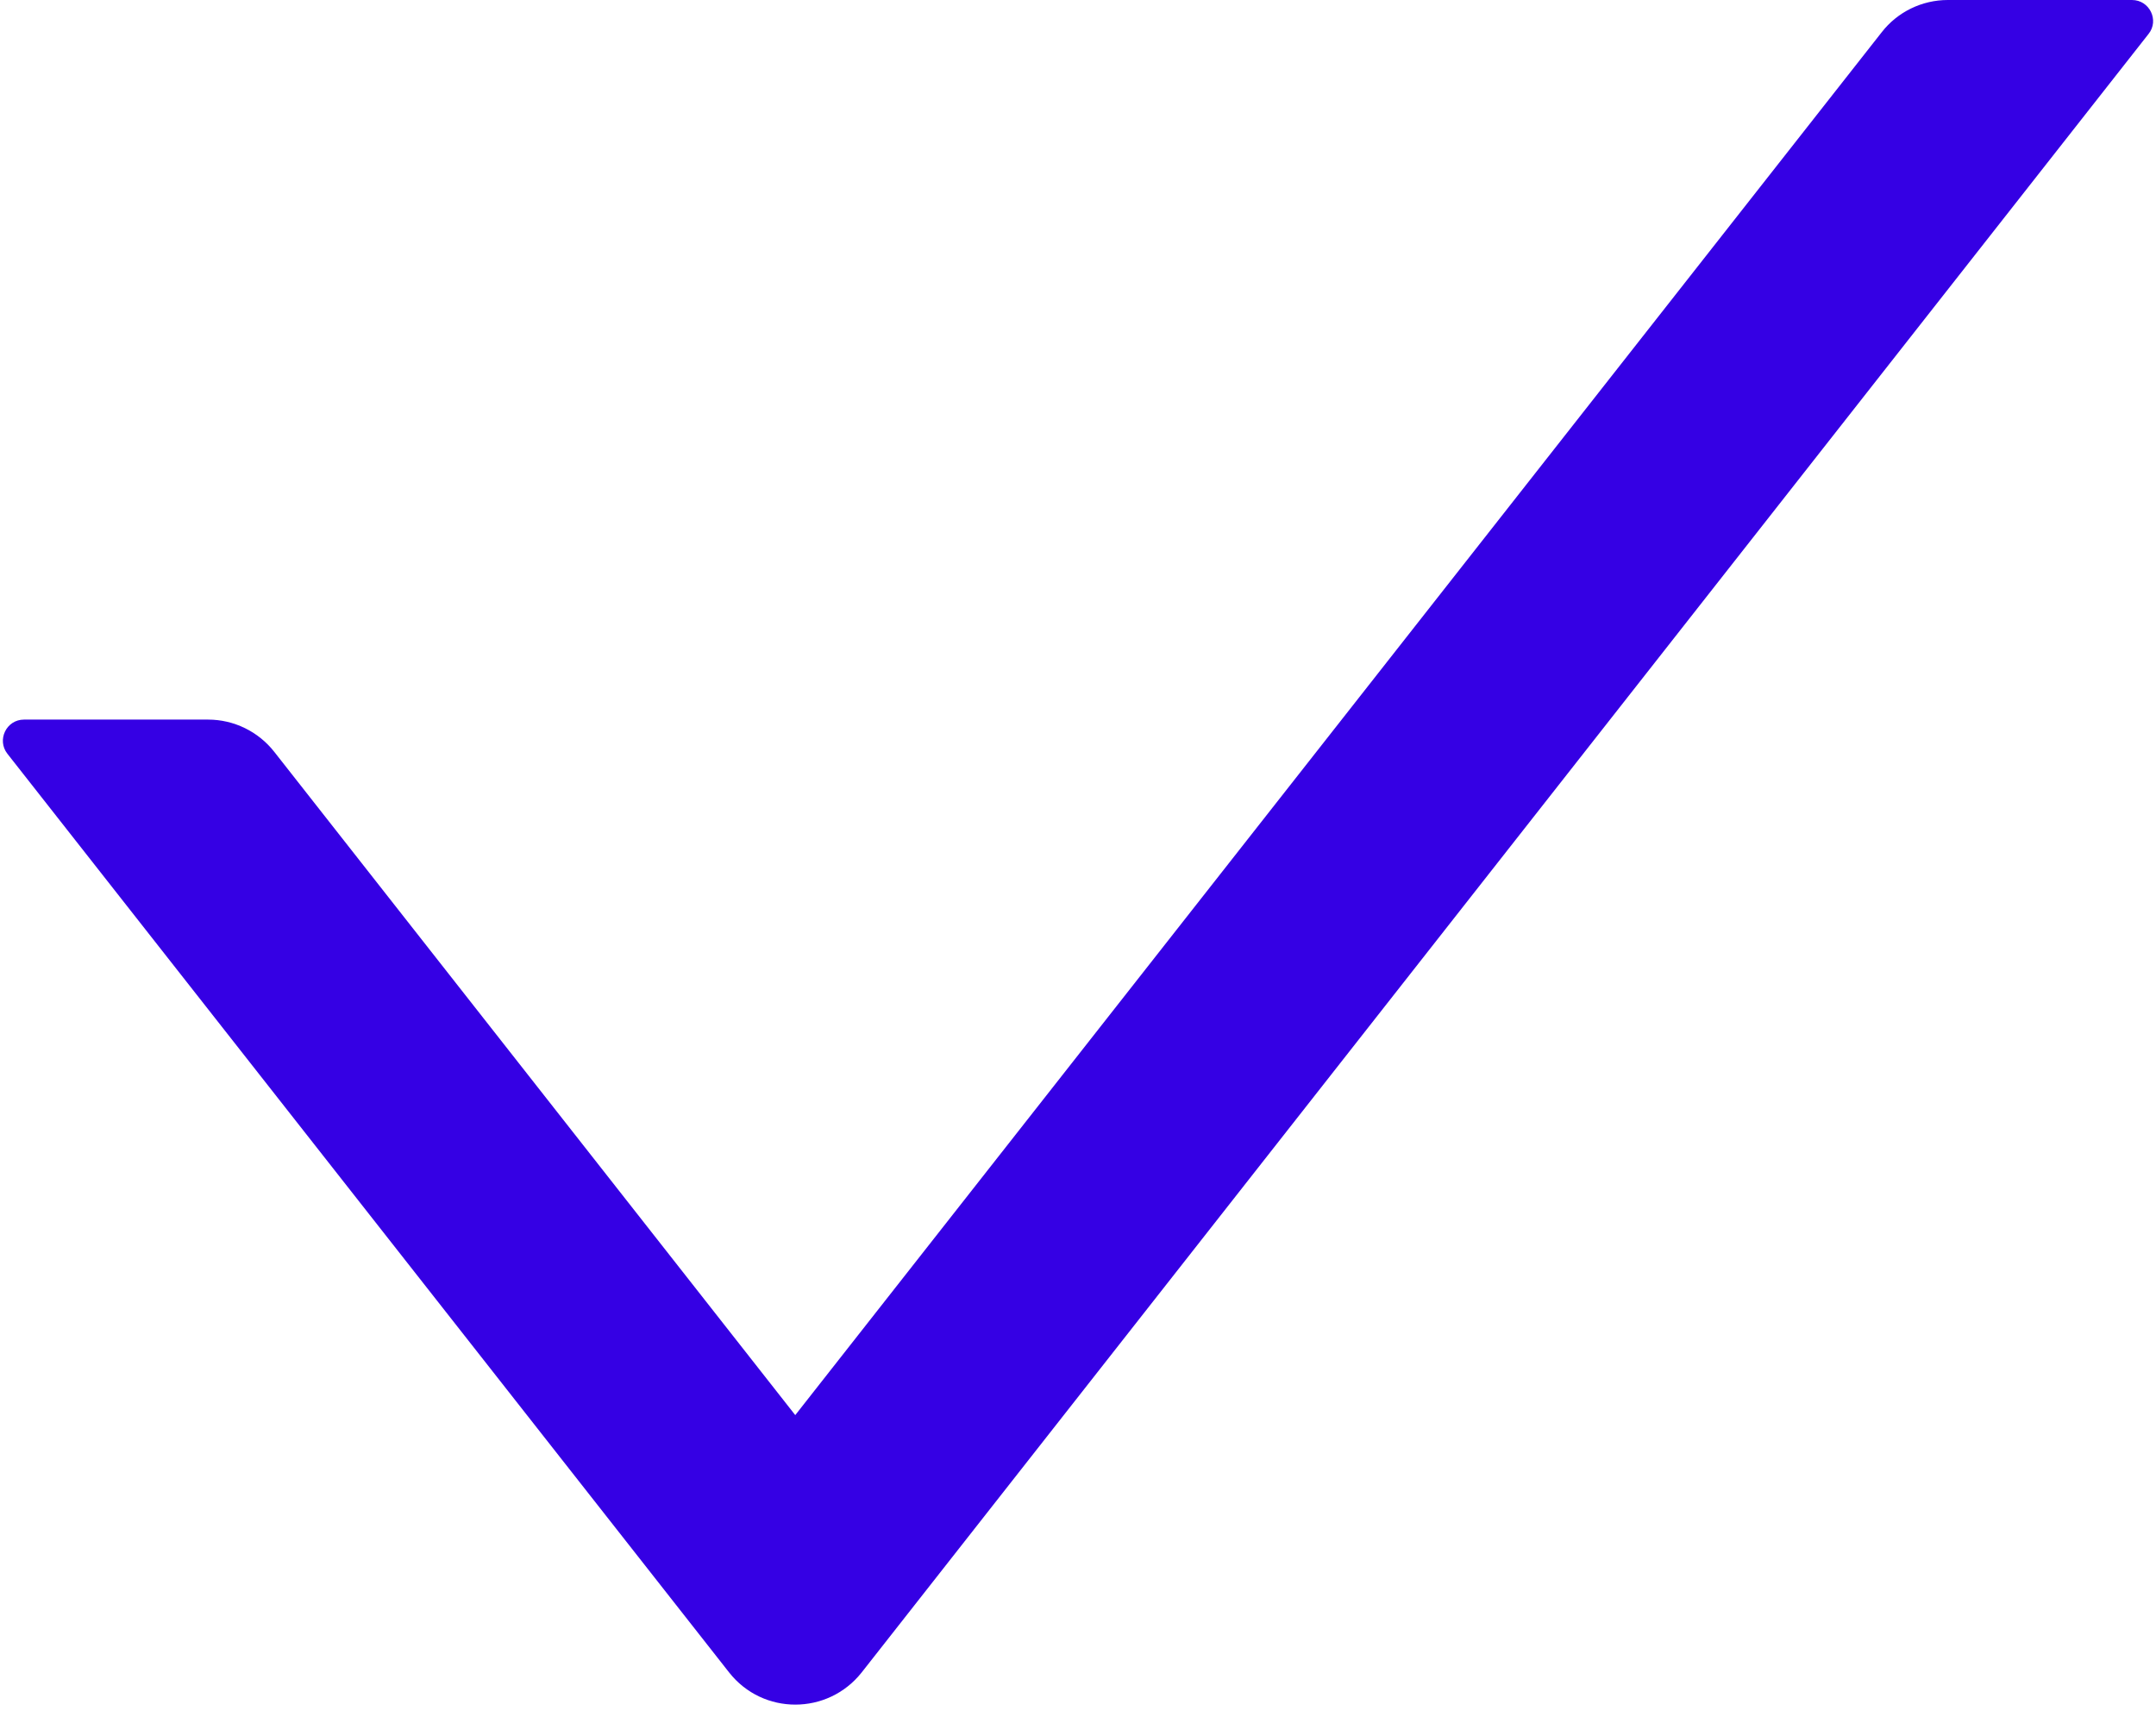 <?xml version="1.0" encoding="UTF-8"?> <svg xmlns="http://www.w3.org/2000/svg" width="167" height="133" viewBox="0 0 167 133" fill="none"> <path d="M165.14 6.03323e-06L150.873 5.5113e-06C148.873 5.43813e-06 146.975 0.923 145.75 2.502L61.599 109.614L21.248 58.242C20.638 57.464 19.86 56.834 18.973 56.401C18.085 55.967 17.112 55.741 16.125 55.74L1.859 55.74C0.491 55.74 -0.264 57.319 0.573 58.386L56.476 129.548C59.089 132.87 64.11 132.87 66.743 129.548L166.426 2.625C167.263 1.579 166.508 6.08325e-06 165.14 6.03323e-06V6.03323e-06Z" fill="#3500E4"></path> </svg> 